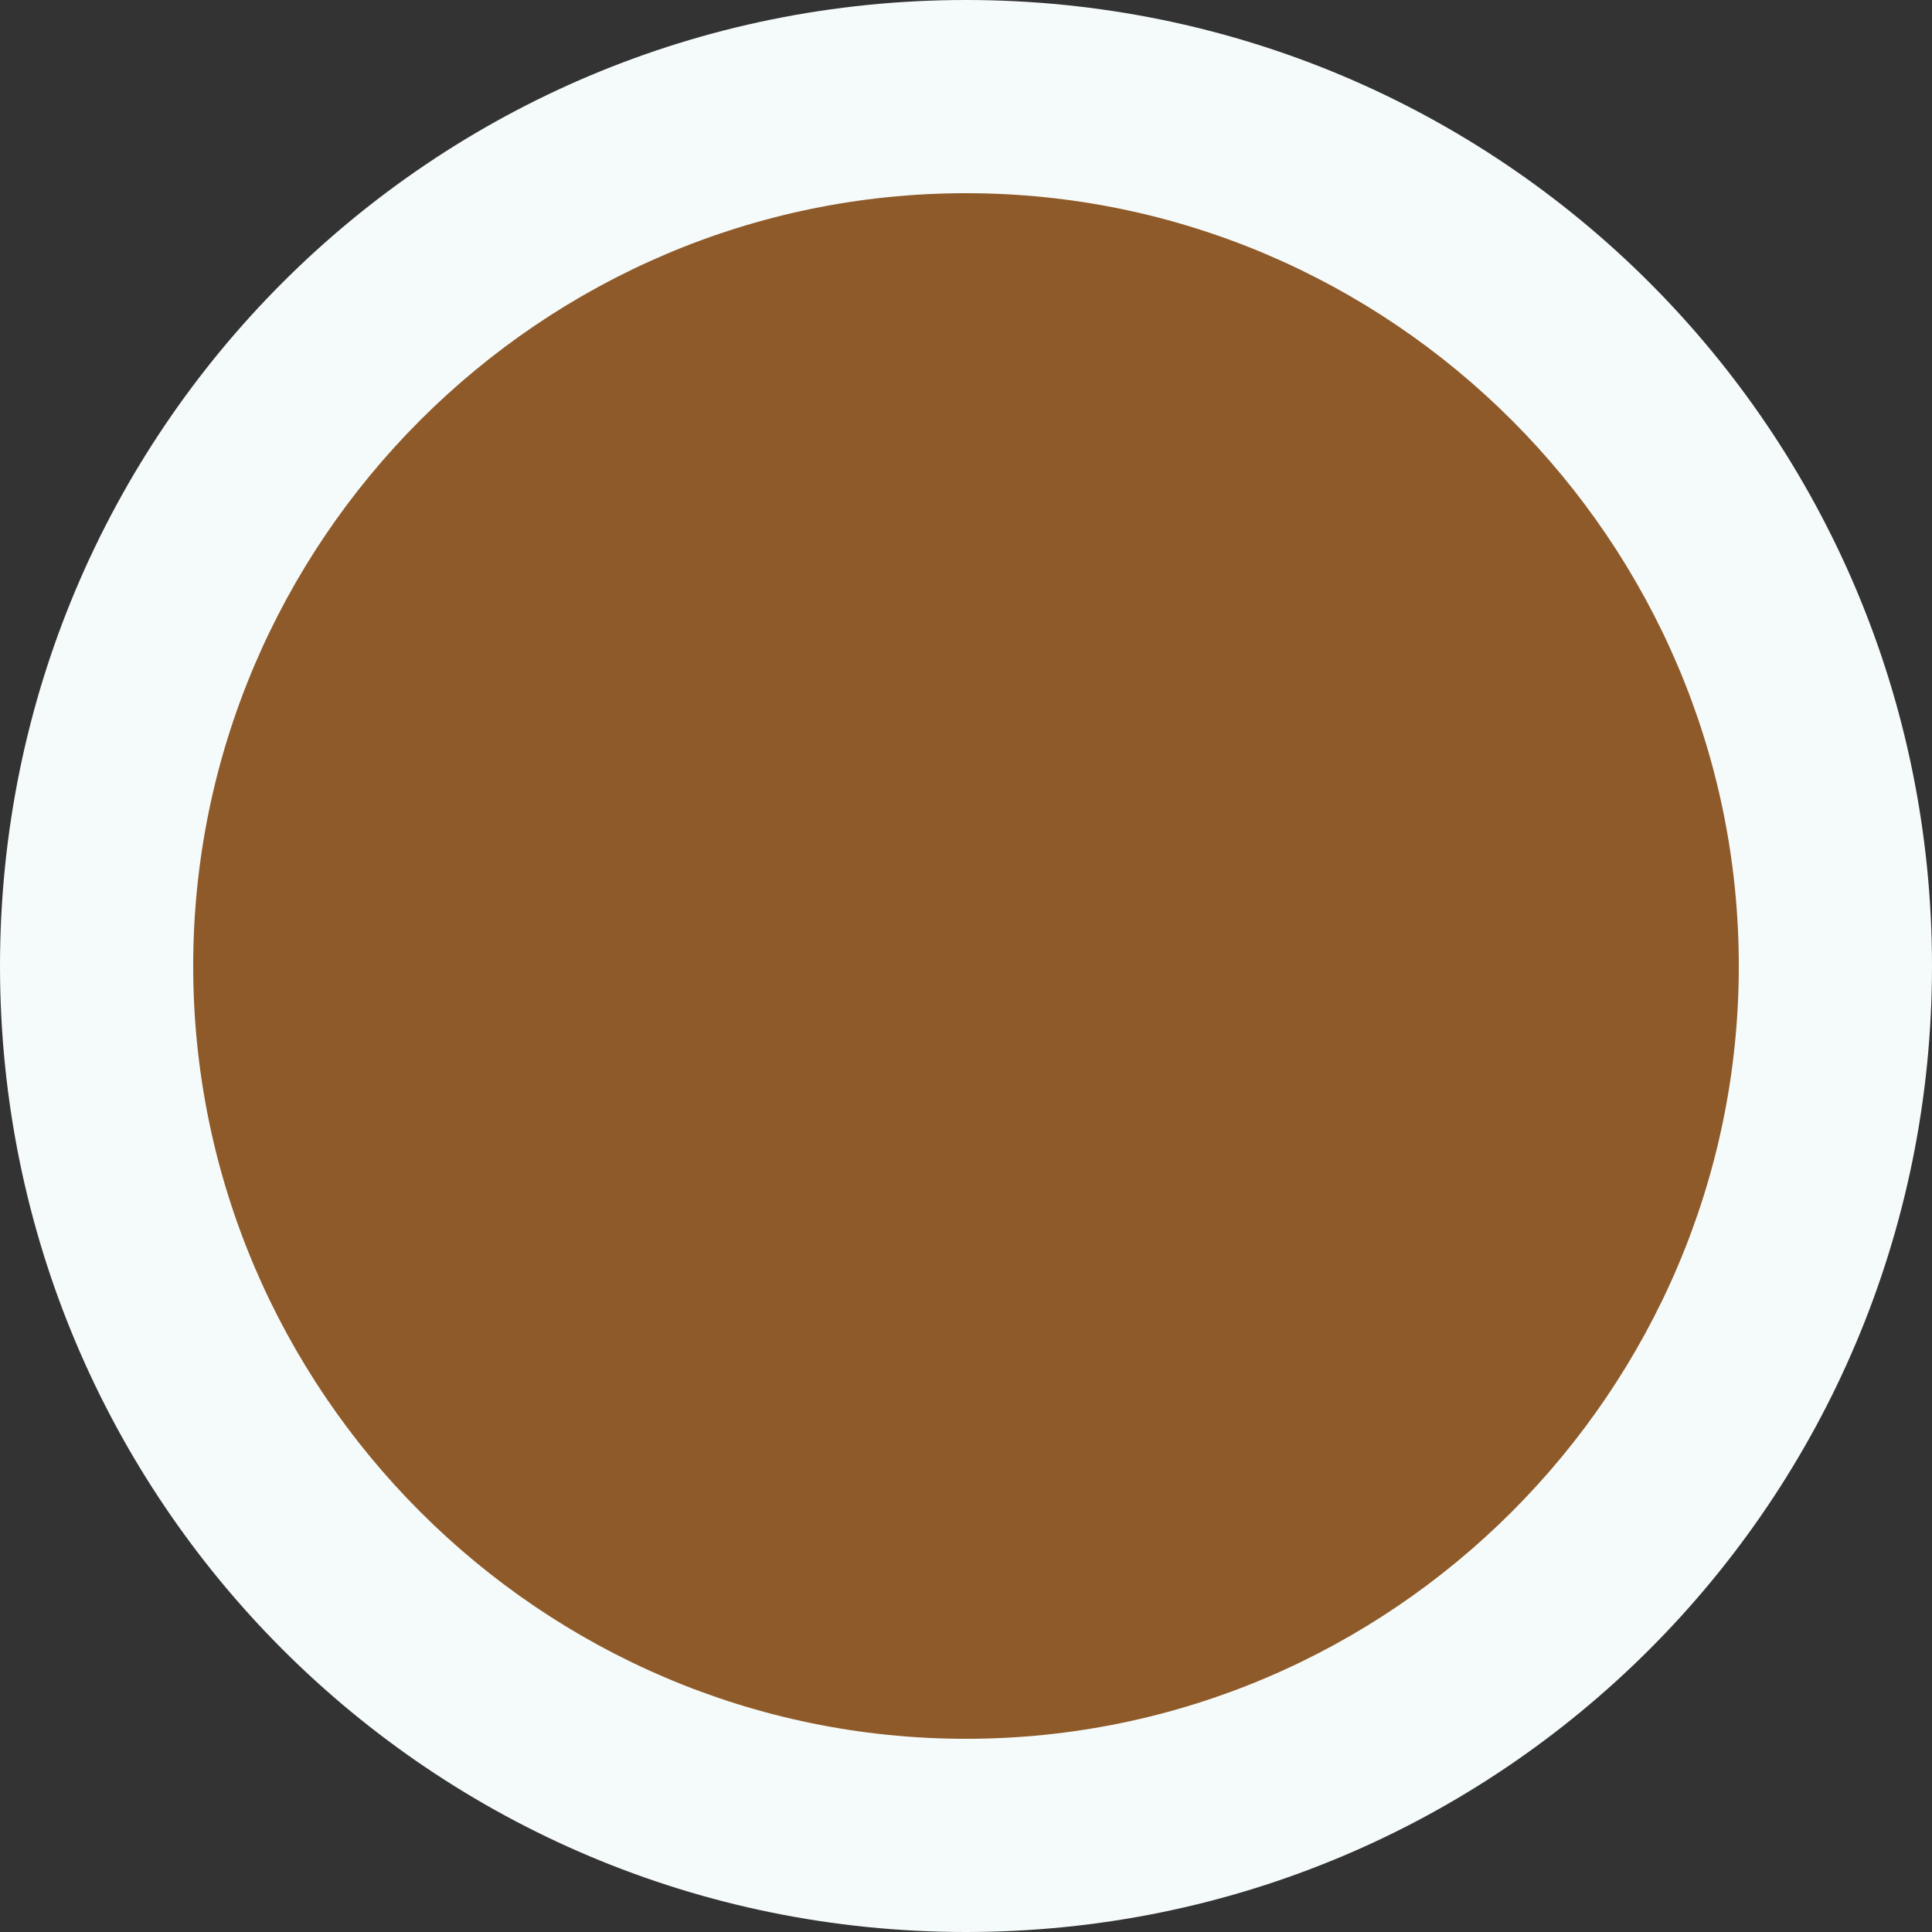 <svg viewBox="0 0 30 30" version="1.1" xmlns="http://www.w3.org/2000/svg" id="Layer_1">
  
  <rect x="0" y="0" width="30" height="30" fill="#333333" stroke="none"/>
  
  <defs>
    <style>
      .st0 {
        fill: #f5fafa;
      }

      .st1 {
        fill: #8e5a29;
      }
    </style>
  </defs>
  <circle r="13.5" cy="15" cx="15" class="st1"></circle>
  <path d="M15,3c6.6,0,12,5.4,12,12s-5.4,12-12,12S3,21.6,3,15,8.4,3,15,3M15,0C6.7,0,0,6.7,0,15s6.7,15,15,15,15-6.7,15-15S23.3,0,15,0Z" class="st0"></path>
</svg>